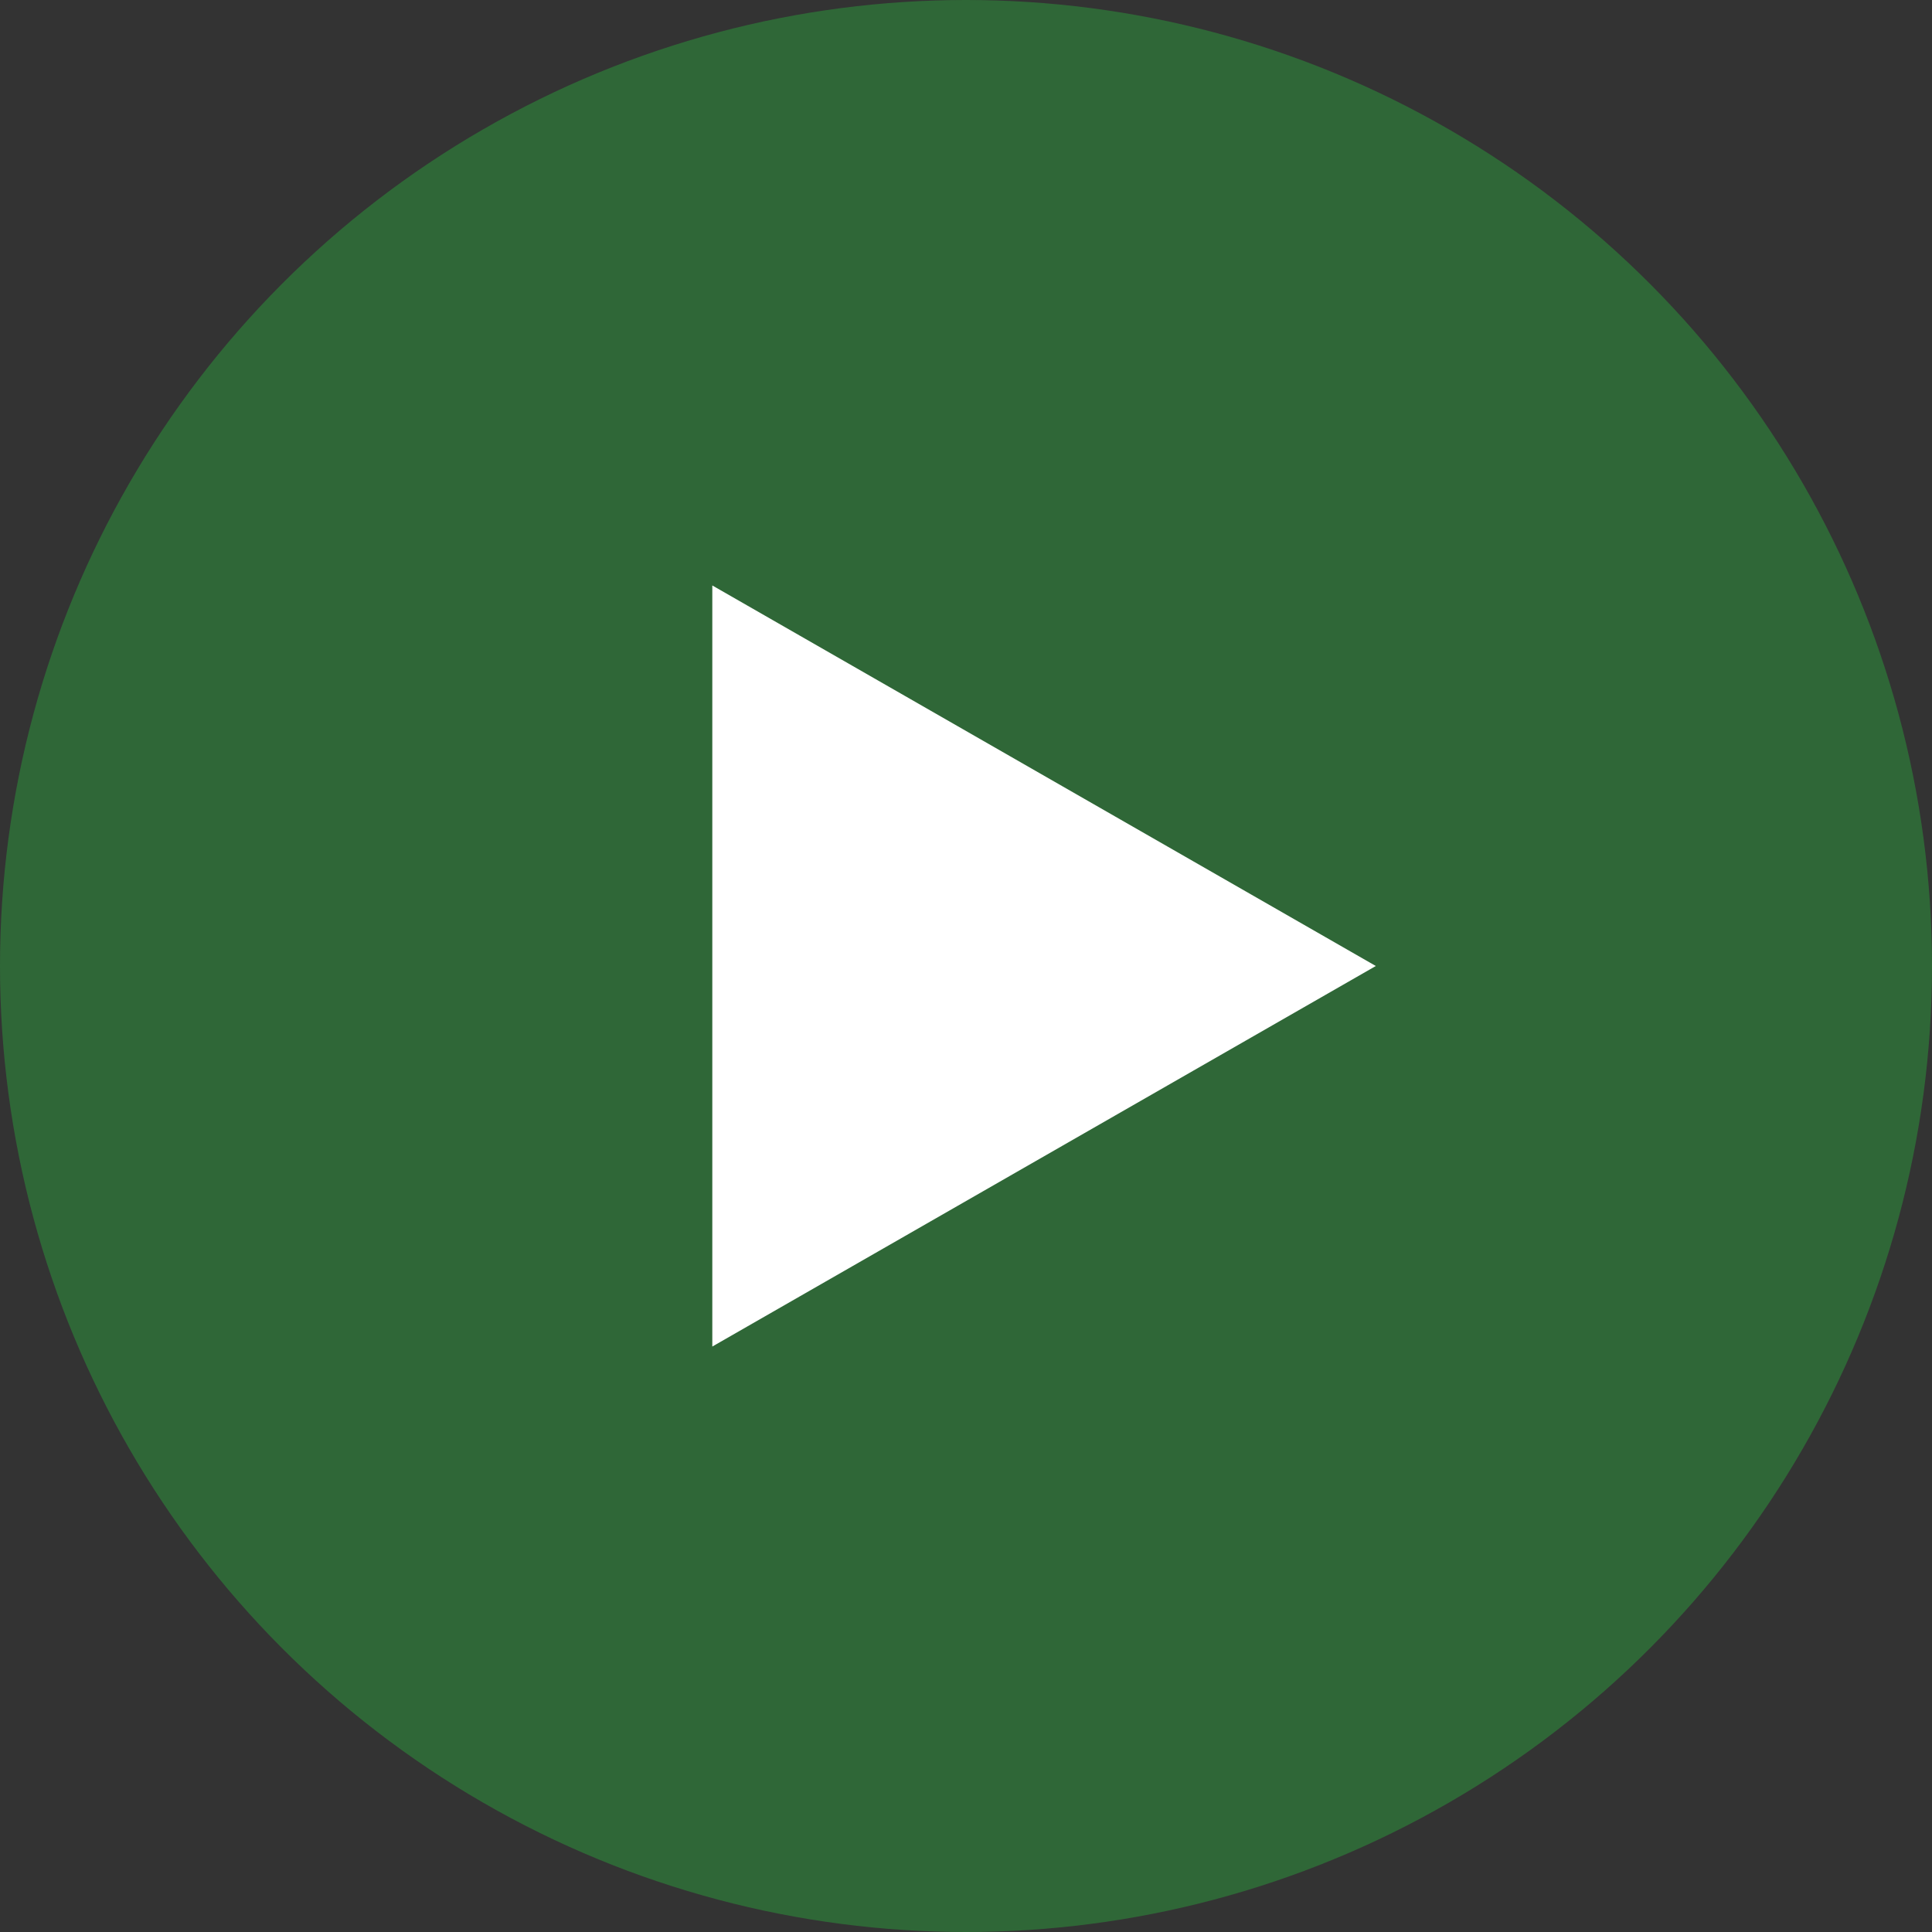 <svg xmlns="http://www.w3.org/2000/svg" width="99" height="99" viewBox="0 0 99 99">
  <rect x="0" y="0" width="99" height="99" fill="#333333" stroke="none"/>
  <g id="Playbutton" transform="translate(-1068 -457)">
    <circle id="Ellipse_1" data-name="Ellipse 1" cx="49.5" cy="49.5" r="49.5" transform="translate(1068 457)" fill="#2f6737"/>
    <path id="Polygon_1" data-name="Polygon 1" d="M19.5,0,39,34H0Z" transform="translate(1138.5 487) rotate(90)" fill="#fff"/>
  </g>
</svg>

